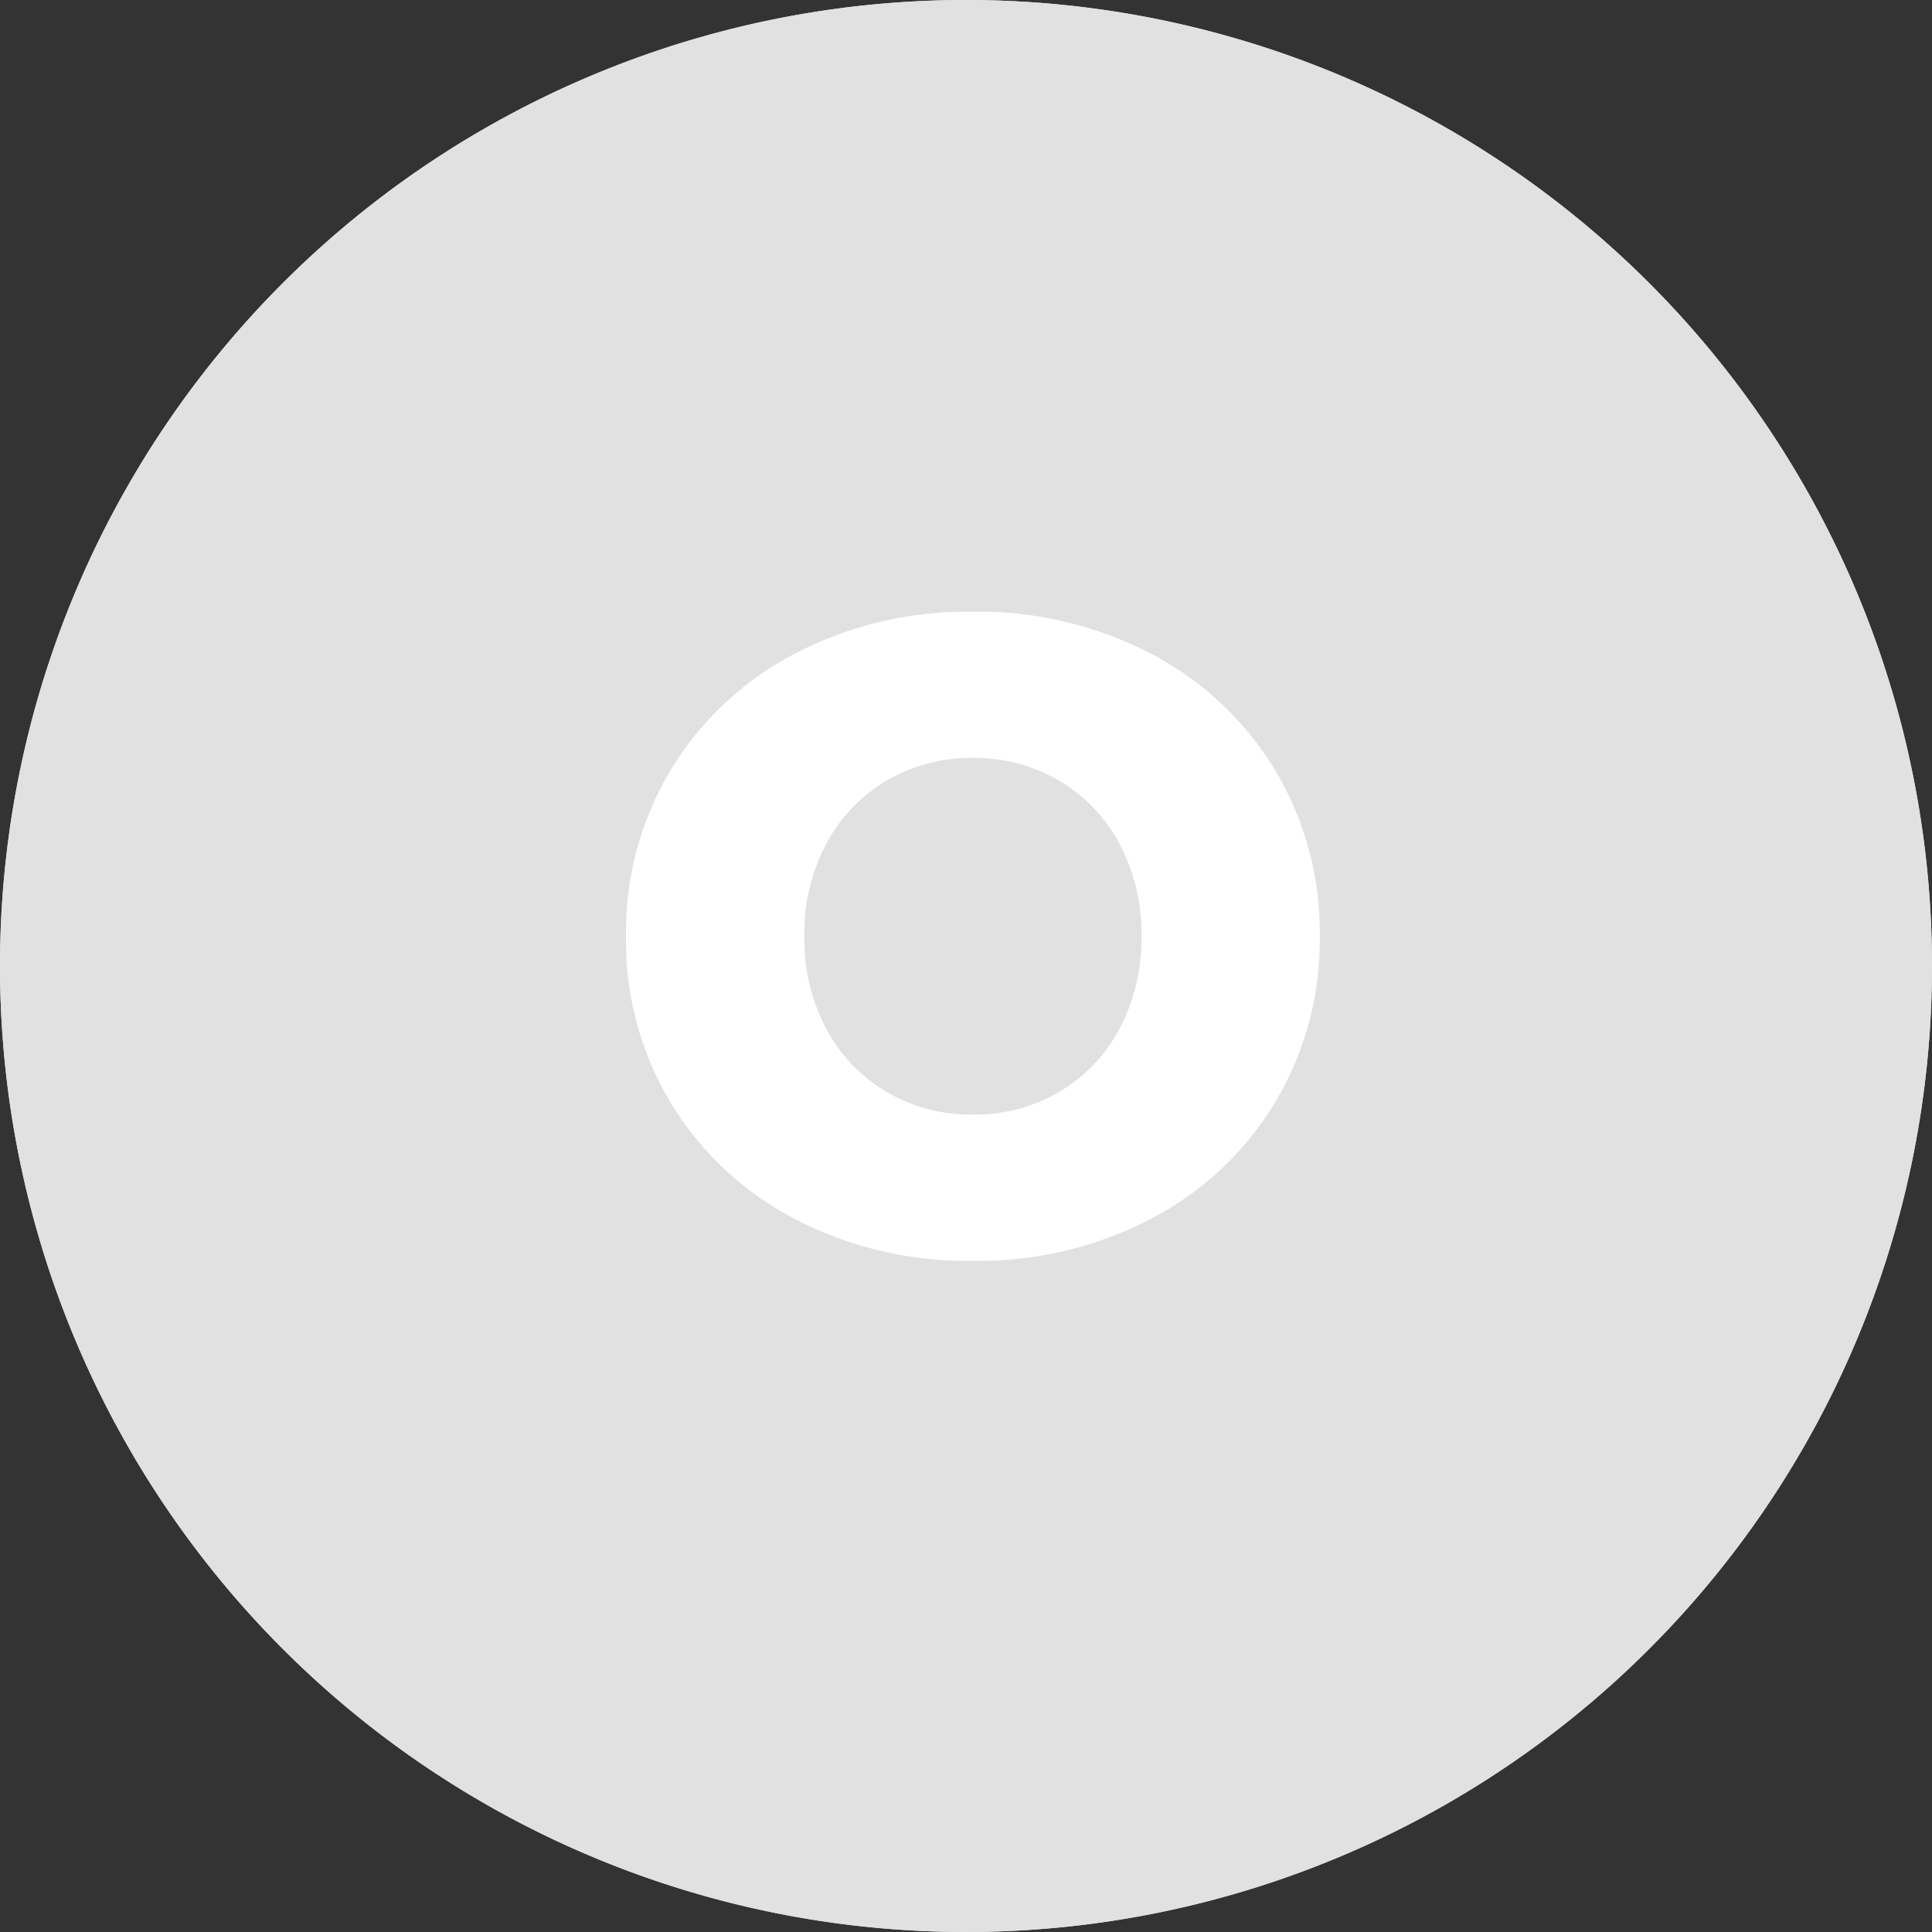<svg xmlns="http://www.w3.org/2000/svg" width="65" height="65" viewBox="0 0 65 65">
  <rect x="0" y="0" width="65" height="65" fill="#333333" stroke="none"/>
  <g id="O_null" transform="translate(-891 -1099.426)">
    <path id="Path_80624" data-name="Path 80624" d="M32.5,0A32.5,32.5,0,1,1,0,32.5,32.5,32.5,0,0,1,32.5,0Z" transform="translate(891 1099.426)" fill="#e1e1e1"/>
    <path id="Rectangle_424_-_Outline" data-name="Rectangle 424 - Outline" d="M32.5,1A31.509,31.509,0,0,0,20.239,61.525,31.508,31.508,0,0,0,44.761,3.475,31.3,31.3,0,0,0,32.5,1m0-1A32.5,32.5,0,1,1,0,32.5,32.5,32.5,0,0,1,32.5,0Z" transform="translate(891 1099.426)" fill="#e1e1e1"/>
    <path id="Path_80625" data-name="Path 80625" d="M12.69.42A12.56,12.56,0,0,1,6.7-.99a10.594,10.594,0,0,1-4.17-3.9A10.578,10.578,0,0,1,1.02-10.5a10.578,10.578,0,0,1,1.515-5.61,10.594,10.594,0,0,1,4.17-3.9,12.56,12.56,0,0,1,5.985-1.41,12.56,12.56,0,0,1,5.985,1.41,10.594,10.594,0,0,1,4.17,3.9A10.578,10.578,0,0,1,24.36-10.5a10.578,10.578,0,0,1-1.515,5.61,10.594,10.594,0,0,1-4.17,3.9A12.56,12.56,0,0,1,12.69.42Zm0-4.92a5.625,5.625,0,0,0,2.88-.75,5.4,5.4,0,0,0,2.04-2.115,6.4,6.4,0,0,0,.75-3.135,6.4,6.4,0,0,0-.75-3.135,5.4,5.4,0,0,0-2.04-2.115,5.625,5.625,0,0,0-2.88-.75,5.625,5.625,0,0,0-2.88.75,5.4,5.4,0,0,0-2.04,2.115A6.4,6.4,0,0,0,7.02-10.5a6.4,6.4,0,0,0,.75,3.135A5.4,5.4,0,0,0,9.81-5.25,5.625,5.625,0,0,0,12.69-4.5Z" transform="translate(911.041 1141.426)" fill="#fff"/>
  </g>
</svg>
